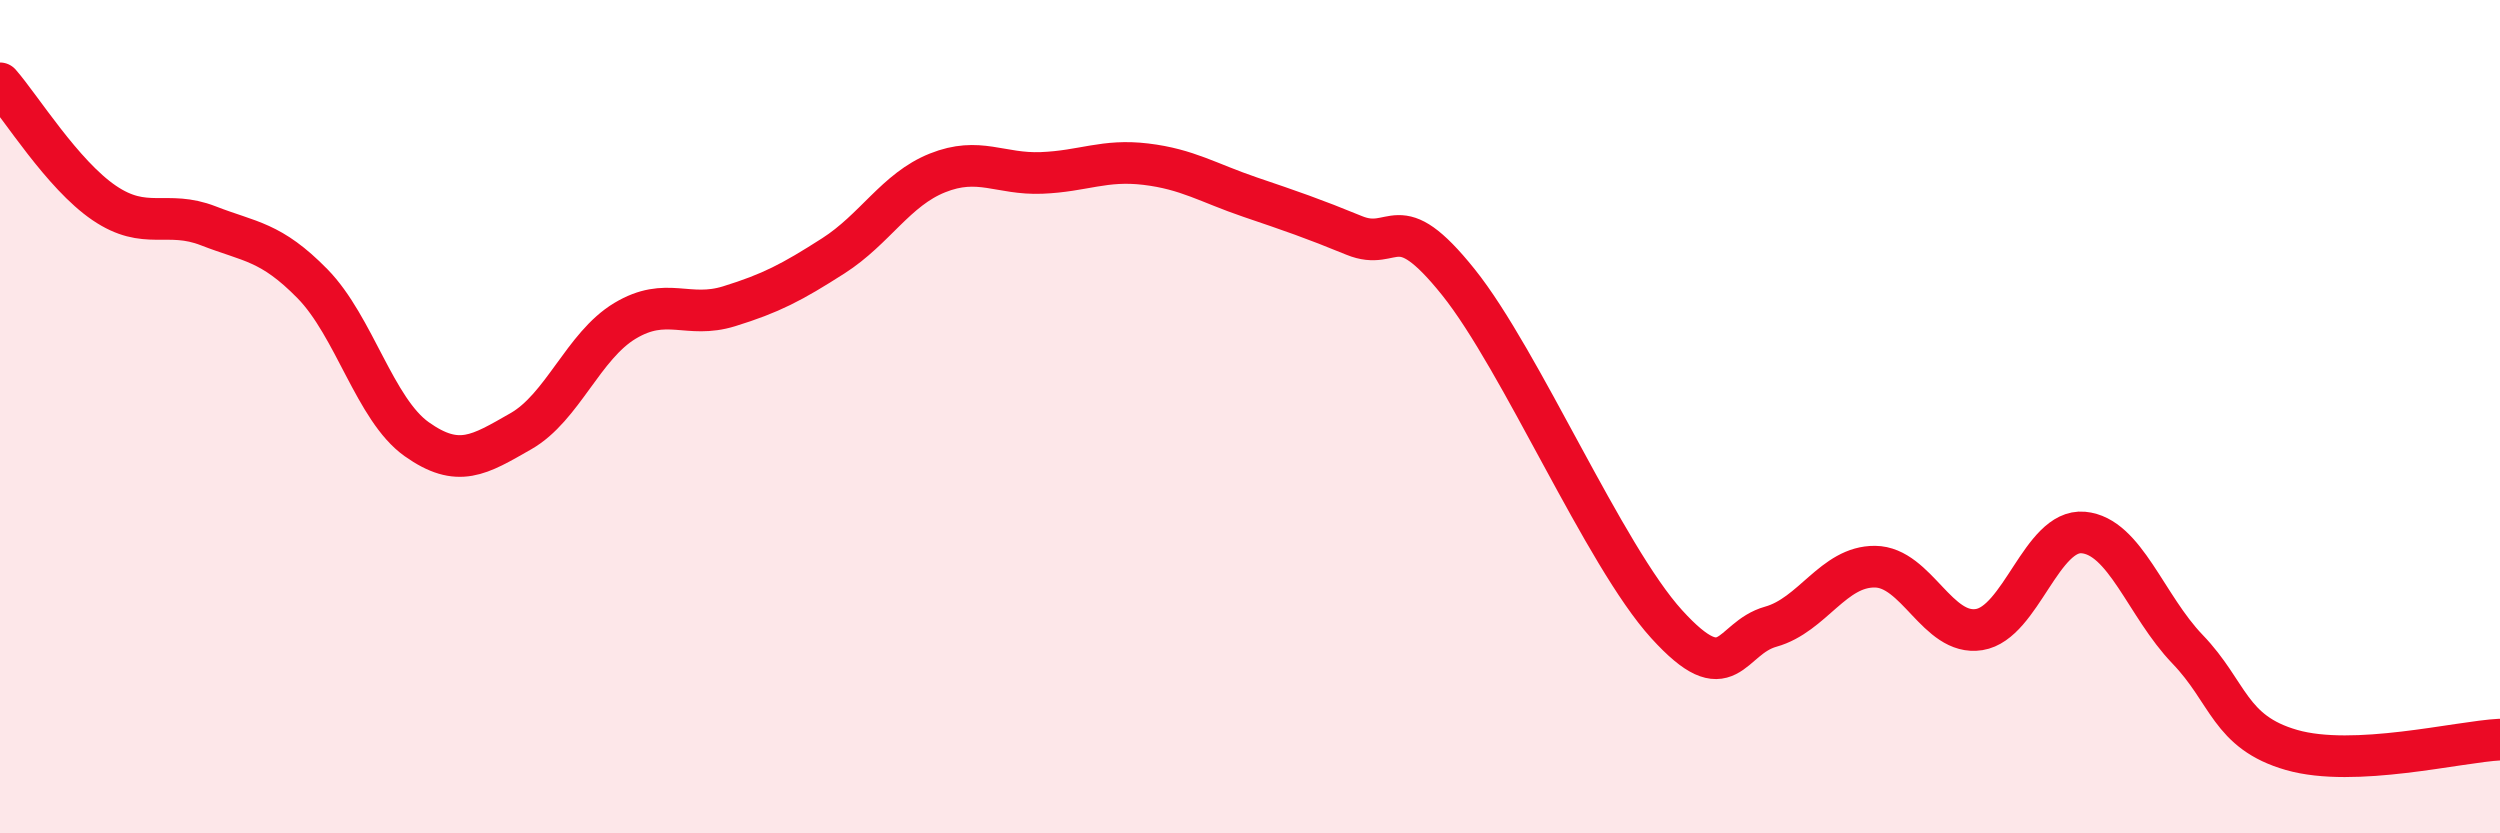 
    <svg width="60" height="20" viewBox="0 0 60 20" xmlns="http://www.w3.org/2000/svg">
      <path
        d="M 0,2 C 0.5,2.57 1.5,4.19 2.5,4.87 C 3.5,5.55 4,5.03 5,5.42 C 6,5.81 6.5,5.79 7.5,6.81 C 8.5,7.83 9,9.83 10,10.54 C 11,11.25 11.5,10.92 12.5,10.35 C 13.5,9.78 14,8.3 15,7.7 C 16,7.1 16.5,7.66 17.5,7.35 C 18.5,7.04 19,6.78 20,6.14 C 21,5.5 21.5,4.55 22.5,4.15 C 23.5,3.75 24,4.19 25,4.15 C 26,4.11 26.5,3.82 27.5,3.94 C 28.5,4.06 29,4.39 30,4.73 C 31,5.07 31.5,5.24 32.5,5.65 C 33.5,6.06 33.5,4.9 35,6.77 C 36.5,8.64 38.5,13.33 40,14.98 C 41.5,16.63 41.5,15.32 42.5,15.04 C 43.5,14.76 44,13.59 45,13.6 C 46,13.61 46.5,15.27 47.5,15.11 C 48.5,14.95 49,12.69 50,12.78 C 51,12.87 51.5,14.54 52.5,15.58 C 53.5,16.62 53.5,17.57 55,18 C 56.5,18.43 59,17.8 60,17.75L60 20L0 20Z"
        fill="#EB0A25"
        opacity="0.1"
        stroke-linecap="round"
        stroke-linejoin="round"
      />
      <path
        d="M 0,2 C 0.5,2.57 1.5,4.19 2.5,4.87 C 3.5,5.55 4,5.03 5,5.42 C 6,5.81 6.5,5.79 7.5,6.81 C 8.5,7.83 9,9.83 10,10.54 C 11,11.25 11.5,10.92 12.5,10.35 C 13.5,9.78 14,8.3 15,7.7 C 16,7.1 16.5,7.66 17.5,7.35 C 18.5,7.04 19,6.78 20,6.14 C 21,5.5 21.5,4.55 22.5,4.15 C 23.5,3.75 24,4.19 25,4.15 C 26,4.11 26.5,3.82 27.5,3.94 C 28.5,4.06 29,4.39 30,4.73 C 31,5.07 31.5,5.24 32.5,5.65 C 33.5,6.06 33.5,4.9 35,6.77 C 36.5,8.64 38.5,13.33 40,14.98 C 41.5,16.63 41.5,15.32 42.5,15.04 C 43.5,14.76 44,13.59 45,13.6 C 46,13.61 46.5,15.27 47.5,15.11 C 48.5,14.95 49,12.69 50,12.78 C 51,12.87 51.5,14.54 52.5,15.58 C 53.5,16.62 53.5,17.57 55,18 C 56.5,18.43 59,17.8 60,17.75"
        stroke="#EB0A25"
        stroke-width="1"
        fill="none"
        stroke-linecap="round"
        stroke-linejoin="round"
      />
    </svg>
  